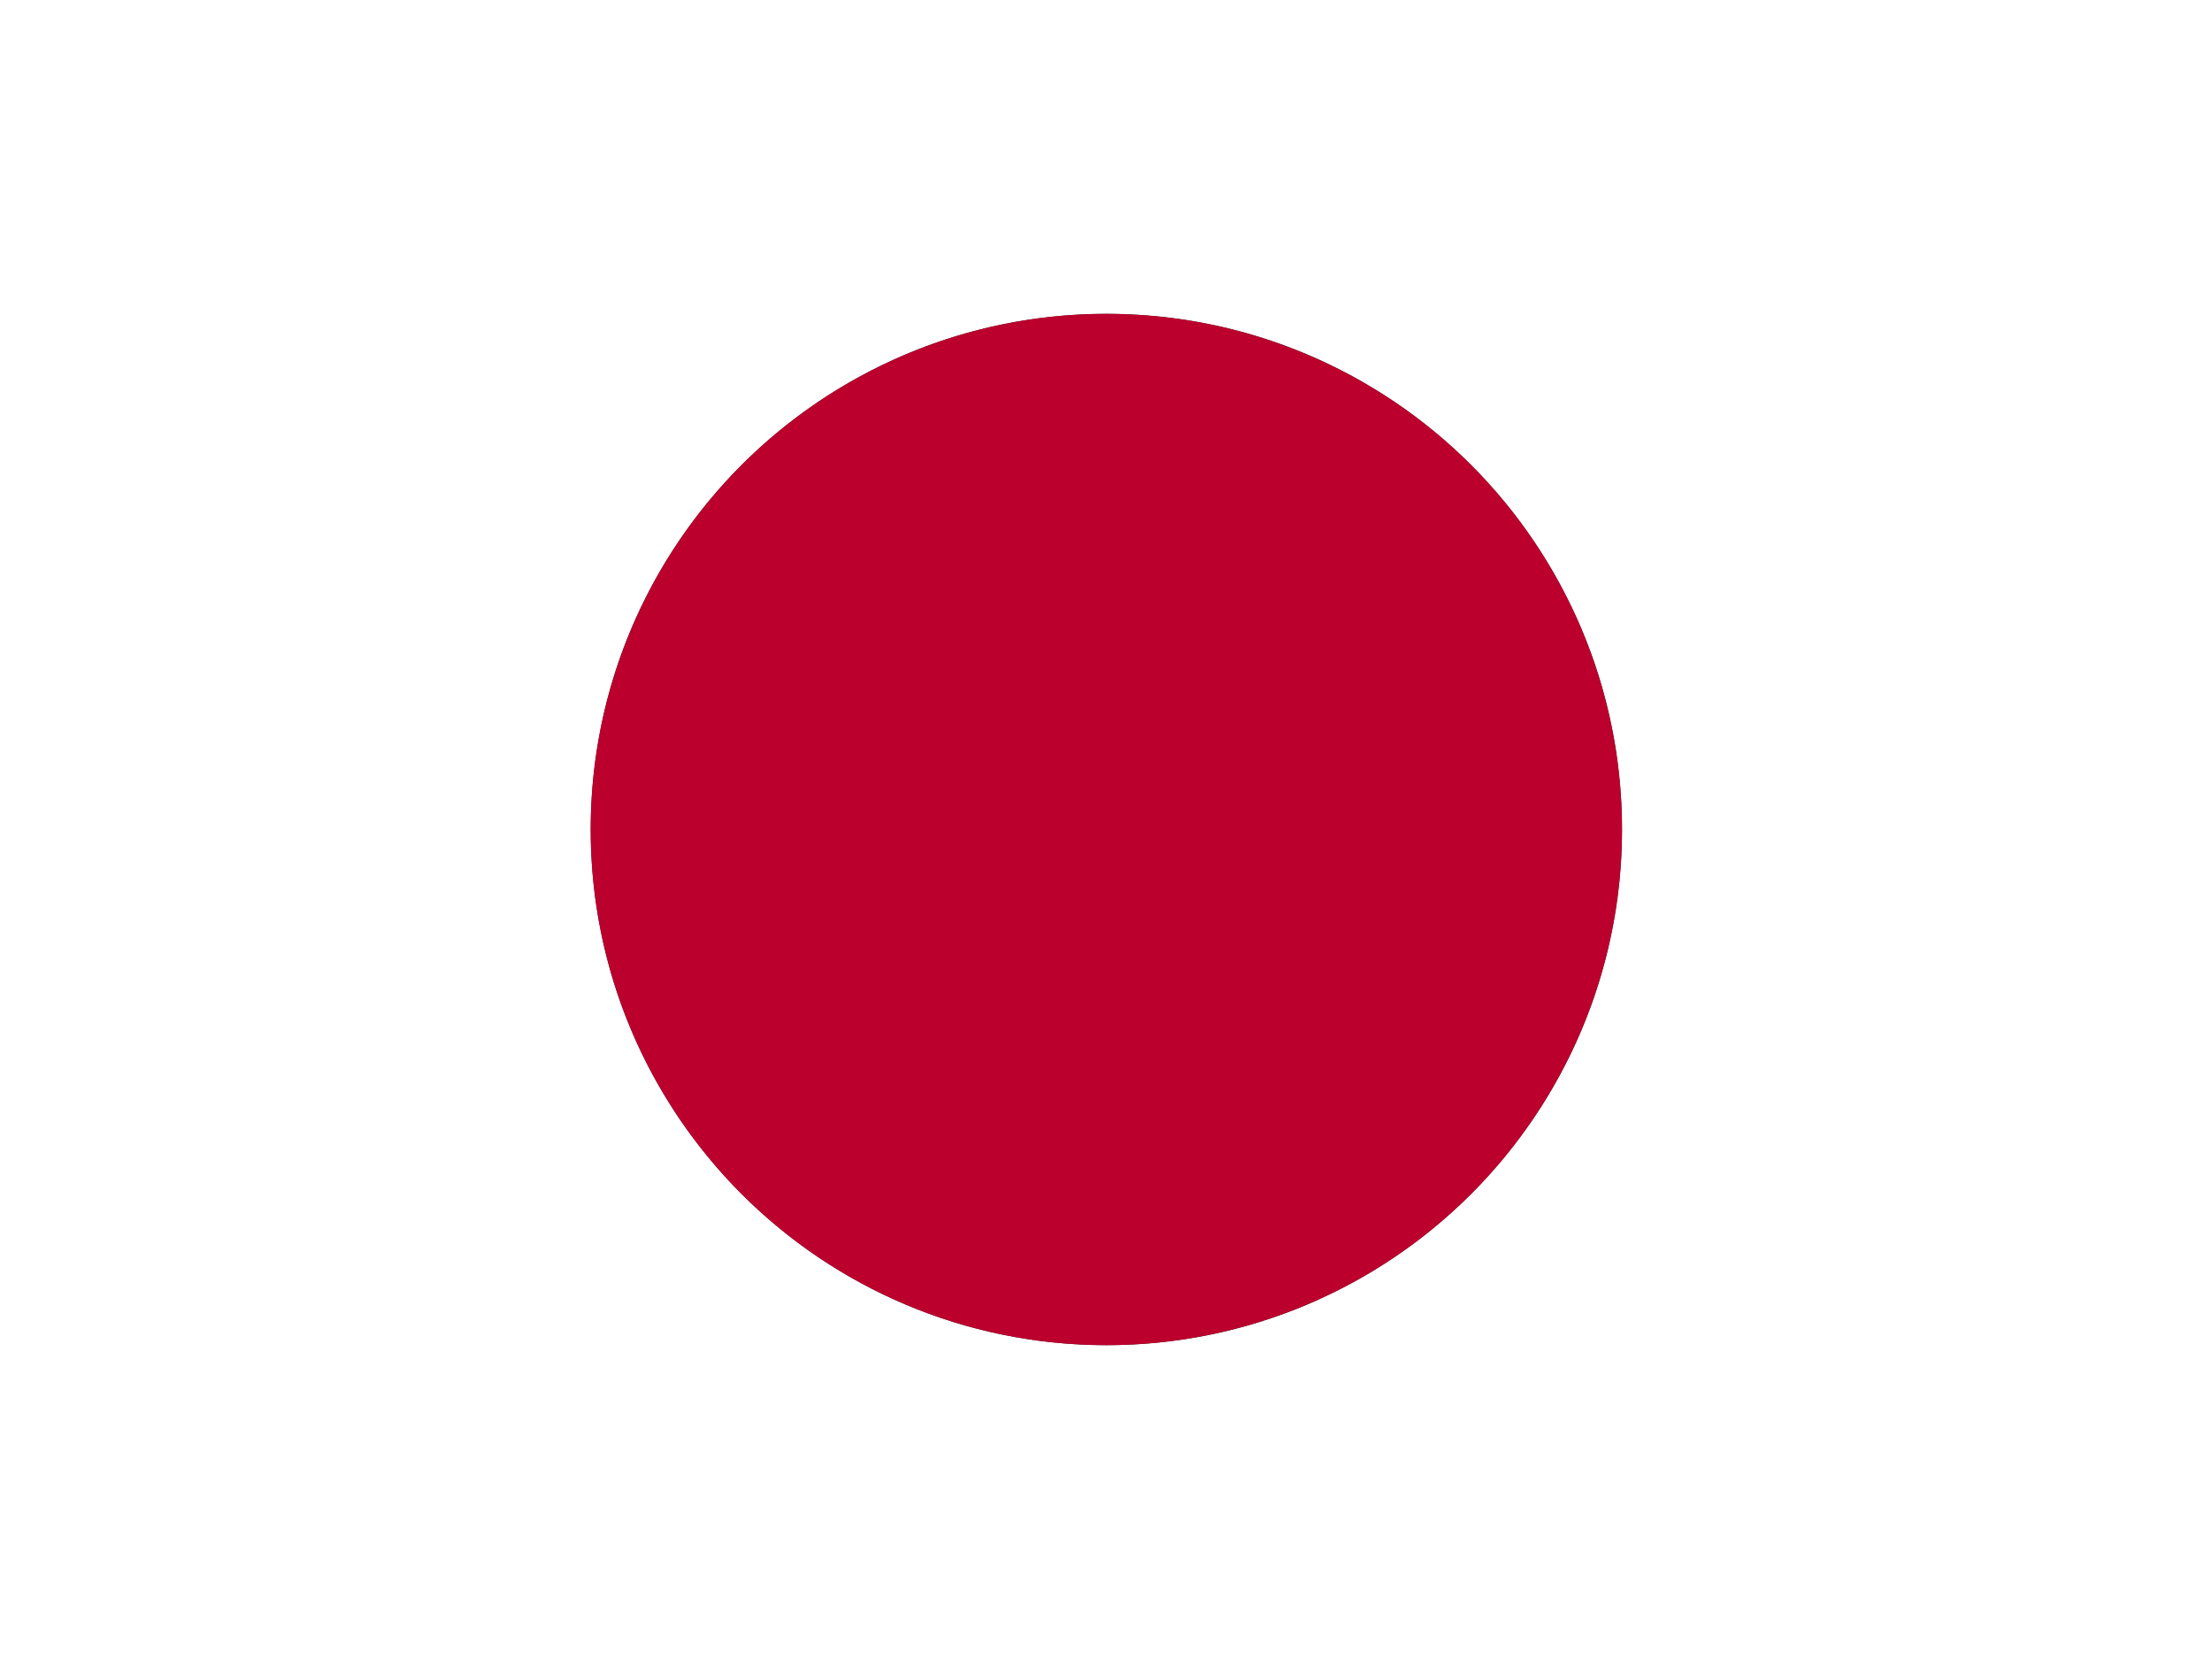 <?xml version="1.0" encoding="UTF-8"?>
<svg xmlns="http://www.w3.org/2000/svg" version="1.1" viewBox="0 0 640 480">
  <rect x="0" y="0" width="640" height="480" fill="#333333" stroke="none"/>
  <defs>
    <style>
      .cls-1 {
        fill: #fff;
      }

      .cls-2 {
        fill: #bc002d;
      }
    </style>
  </defs>
  <!-- Generator: Adobe Illustrator 28.7.0, SVG Export Plug-In . SVG Version: 1.2.0 Build 136)  -->
  <g>
    <g id="Laag_1">
      <path class="cls-1" d="M0,0v480h640V0H0ZM320.1,389.2c-82.4,0-149.2-66.8-149.2-149.2s66.8-149.2,149.2-149.2,149.2,66.8,149.2,149.2-66.8,149.2-149.2,149.2Z"/>
      <circle class="cls-2" cx="320.1" cy="240" r="149.2"/>
    </g>
  </g>
</svg>